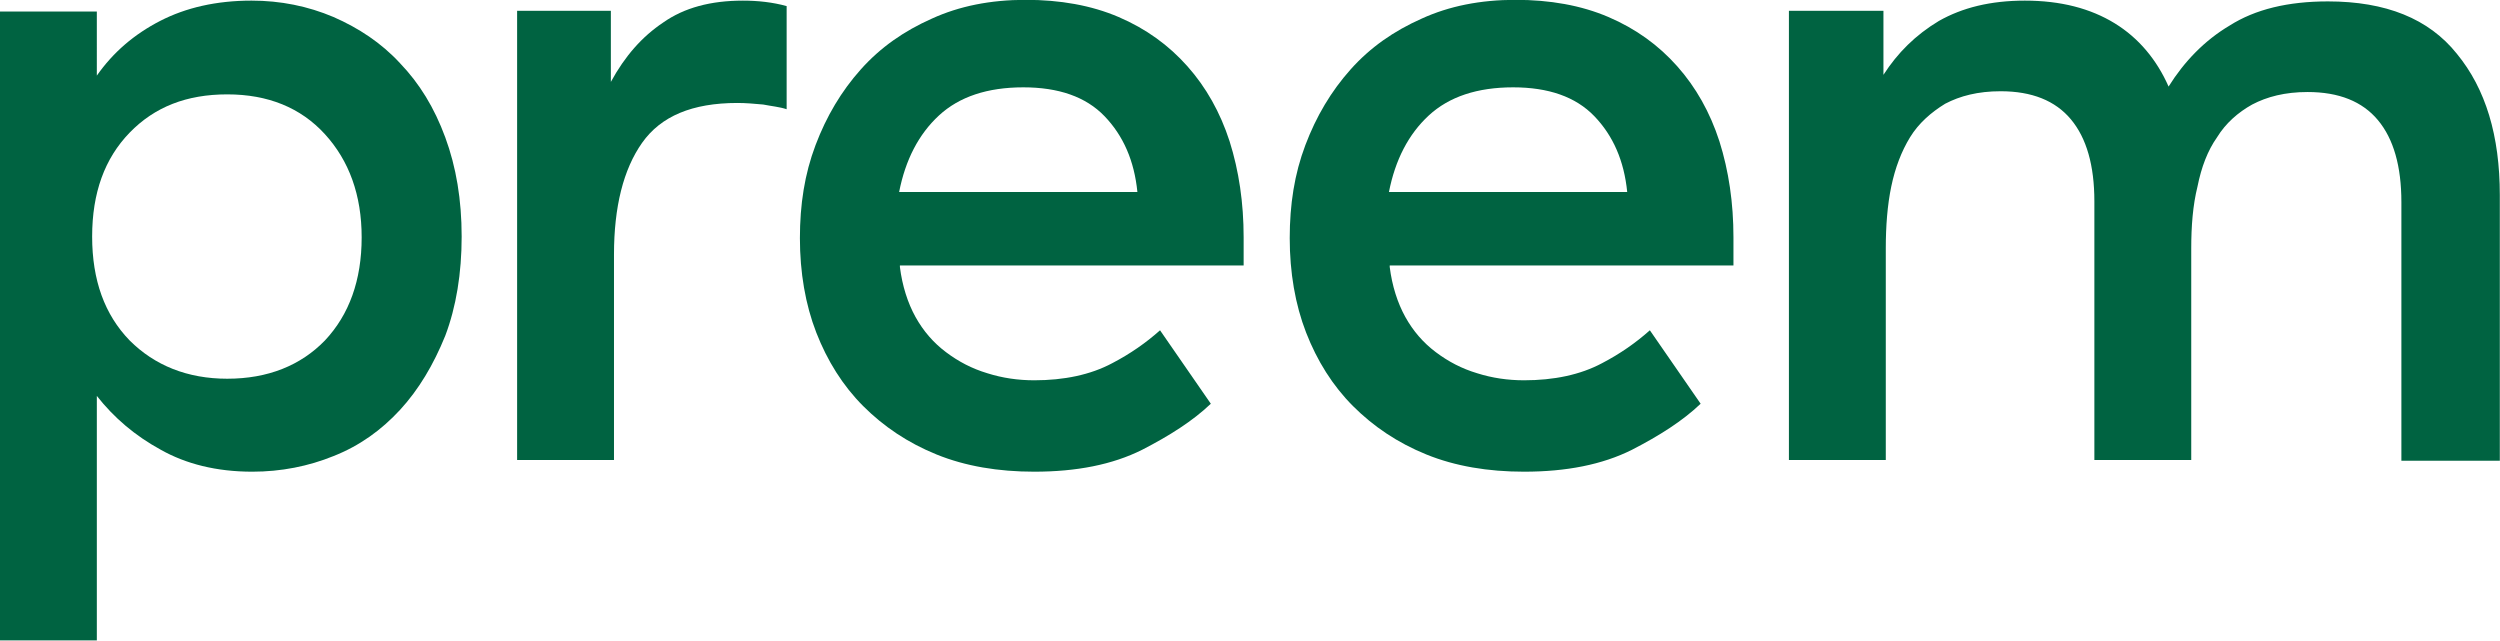 <?xml version="1.0" encoding="UTF-8" standalone="no"?>
<!-- Generator: Adobe Illustrator 26.2.1, SVG Export Plug-In . SVG Version: 6.00 Build 0)  -->

<svg
   version="1.1"
   id="Lager_1"
   x="0px"
   y="0px"
   viewBox="0 0 255.695 65.522"
   xml:space="preserve"
   sodipodi:docname="Preem wordmark.svg"
   width="255.695"
   height="65.522"
   inkscape:version="1.4 (86a8ad7, 2024-10-11)"
   xmlns:inkscape="http://www.inkscape.org/namespaces/inkscape"
   xmlns:sodipodi="http://sodipodi.sourceforge.net/DTD/sodipodi-0.dtd"
   xmlns:xlink="http://www.w3.org/1999/xlink"
   xmlns="http://www.w3.org/2000/svg"
   xmlns:svg="http://www.w3.org/2000/svg"><defs
   id="defs11"><linearGradient
     id="linearGradient11"
     inkscape:collect="always"><stop
       style="stop-color:#000000;stop-opacity:1;"
       offset="0"
       id="stop11" /><stop
       style="stop-color:#000000;stop-opacity:0;"
       offset="1"
       id="stop12" /></linearGradient><linearGradient
     inkscape:collect="always"
     xlink:href="#linearGradient11"
     id="linearGradient12"
     x1="8"
     y1="38.21"
     x2="40"
     y2="38.21"
     gradientUnits="userSpaceOnUse" /></defs><sodipodi:namedview
   id="namedview11"
   pagecolor="#ffffff"
   bordercolor="#000000"
   borderopacity="0.25"
   inkscape:showpageshadow="2"
   inkscape:pageopacity="0.0"
   inkscape:pagecheckerboard="0"
   inkscape:deskcolor="#d1d1d1"
   inkscape:zoom="1.0195313"
   inkscape:cx="-46.590038"
   inkscape:cy="-134.8659"
   inkscape:window-width="1920"
   inkscape:window-height="1001"
   inkscape:window-x="-9"
   inkscape:window-y="-9"
   inkscape:window-maximized="1"
   inkscape:current-layer="Lager_1" />
<style
   type="text/css"
   id="style1">
	.st0{fill:#FFAC3A;}
	.st1{fill:#006341;}
</style>

<g
   id="g6"
   transform="matrix(7.99,0,0,7.99,-63.924,-272.555)"
   style="stroke:none;stroke-opacity:1">
	<path
   class="st1"
   d="m 15.82,35.16 v 0 -0.91 h -1.2 V 40 h 1.24 v -2.63 c 0,-0.61 0.12,-1.09 0.36,-1.43 0.24,-0.34 0.64,-0.51 1.22,-0.51 0.11,0 0.22,0.01 0.33,0.02 0.1,0.02 0.21,0.03 0.3,0.06 v -1.32 c -0.18,-0.05 -0.37,-0.07 -0.56,-0.07 -0.41,0 -0.75,0.09 -1.02,0.28 -0.27,0.18 -0.49,0.43 -0.67,0.76"
   id="path2"
   style="stroke:none;stroke-opacity:1" />
	<path
   class="st1"
   d="m 19.51,36.57 c 0.08,-0.41 0.25,-0.74 0.51,-0.98 0.26,-0.24 0.62,-0.36 1.08,-0.36 0.45,0 0.8,0.12 1.04,0.37 0.24,0.25 0.38,0.57 0.42,0.97 z m -0.01,0.94 h 4.42 v -0.36 c 0,-0.44 -0.06,-0.85 -0.18,-1.23 -0.12,-0.37 -0.3,-0.69 -0.54,-0.96 -0.24,-0.27 -0.53,-0.48 -0.88,-0.63 -0.35,-0.15 -0.75,-0.22 -1.19,-0.22 -0.45,0 -0.85,0.08 -1.2,0.24 -0.36,0.16 -0.66,0.37 -0.91,0.65 -0.25,0.28 -0.44,0.6 -0.58,0.97 -0.14,0.37 -0.2,0.76 -0.2,1.19 0,0.44 0.07,0.85 0.21,1.21 0.14,0.36 0.34,0.68 0.6,0.94 0.26,0.26 0.57,0.47 0.94,0.62 0.37,0.15 0.79,0.22 1.25,0.22 0.54,0 1,-0.09 1.38,-0.28 0.35,-0.18 0.65,-0.37 0.88,-0.59 l -0.65,-0.94 c -0.18,0.16 -0.38,0.3 -0.61,0.42 -0.28,0.15 -0.62,0.22 -1,0.22 -0.21,0 -0.41,-0.03 -0.6,-0.09 -0.2,-0.06 -0.37,-0.15 -0.53,-0.27 -0.16,-0.12 -0.29,-0.27 -0.39,-0.45 -0.1,-0.18 -0.17,-0.4 -0.2,-0.64 v -0.02 z"
   id="path3"
   style="stroke:none;stroke-opacity:1" />
	<path
   class="st1"
   d="m 25.78,36.57 c 0.08,-0.41 0.25,-0.74 0.51,-0.98 0.26,-0.24 0.62,-0.36 1.08,-0.36 0.45,0 0.8,0.12 1.04,0.37 0.24,0.25 0.38,0.57 0.42,0.97 z m -0.01,0.94 h 4.42 v -0.36 c 0,-0.44 -0.06,-0.85 -0.18,-1.23 -0.12,-0.37 -0.3,-0.69 -0.54,-0.96 -0.24,-0.27 -0.53,-0.48 -0.88,-0.63 -0.35,-0.15 -0.75,-0.22 -1.19,-0.22 -0.45,0 -0.85,0.08 -1.2,0.24 -0.36,0.16 -0.66,0.37 -0.91,0.65 -0.25,0.28 -0.44,0.6 -0.58,0.97 -0.14,0.37 -0.2,0.76 -0.2,1.19 0,0.44 0.07,0.85 0.21,1.21 0.14,0.36 0.34,0.68 0.6,0.94 0.26,0.26 0.57,0.47 0.94,0.62 0.37,0.15 0.79,0.22 1.25,0.22 0.54,0 1,-0.09 1.38,-0.28 0.35,-0.18 0.65,-0.37 0.88,-0.59 l -0.65,-0.94 c -0.18,0.16 -0.38,0.3 -0.61,0.42 -0.28,0.15 -0.62,0.22 -1,0.22 -0.21,0 -0.41,-0.03 -0.6,-0.09 -0.2,-0.06 -0.37,-0.15 -0.53,-0.27 -0.16,-0.12 -0.29,-0.27 -0.39,-0.45 -0.1,-0.18 -0.17,-0.4 -0.2,-0.64 v -0.02 z"
   id="path4"
   style="stroke:none;stroke-opacity:1" />
	<path
   class="st1"
   d="m 35.76,35.22 c -0.15,-0.34 -0.38,-0.62 -0.69,-0.81 -0.31,-0.19 -0.69,-0.29 -1.15,-0.29 -0.44,0 -0.8,0.09 -1.1,0.26 -0.3,0.18 -0.53,0.41 -0.71,0.69 V 34.25 H 30.9 V 40 h 1.24 v -2.71 c 0,-0.28 0.02,-0.55 0.07,-0.79 0.05,-0.24 0.13,-0.45 0.24,-0.63 0.11,-0.18 0.27,-0.32 0.45,-0.43 0.19,-0.1 0.42,-0.16 0.71,-0.16 0.4,0 0.7,0.12 0.9,0.36 0.2,0.24 0.3,0.59 0.3,1.05 V 40 h 1.24 v -2.71 c 0,-0.28 0.02,-0.55 0.08,-0.79 0.05,-0.25 0.13,-0.46 0.25,-0.63 0.11,-0.18 0.27,-0.32 0.45,-0.42 0.19,-0.1 0.42,-0.16 0.71,-0.16 0.4,0 0.7,0.12 0.9,0.36 0.2,0.24 0.3,0.59 0.3,1.05 v 3.31 H 40 v -3.4 c 0,-0.76 -0.18,-1.36 -0.55,-1.81 -0.36,-0.45 -0.91,-0.67 -1.65,-0.67 -0.51,0 -0.93,0.1 -1.26,0.31 -0.32,0.19 -0.58,0.46 -0.78,0.78"
   id="path5"
   style="stroke:none;stroke-opacity:1" />
	<path
   class="st1"
   d="m 8,42.31 h 1.24 v -3.13 c 0.22,0.28 0.49,0.51 0.82,0.69 0.32,0.18 0.71,0.28 1.17,0.28 0.37,0 0.72,-0.07 1.04,-0.2 0.33,-0.13 0.61,-0.33 0.85,-0.59 0.24,-0.26 0.43,-0.58 0.58,-0.95 0.14,-0.37 0.21,-0.8 0.21,-1.27 0,-0.47 -0.07,-0.89 -0.21,-1.27 -0.14,-0.38 -0.33,-0.69 -0.58,-0.95 -0.24,-0.26 -0.53,-0.45 -0.85,-0.59 -0.33,-0.14 -0.68,-0.21 -1.05,-0.21 -0.45,0 -0.84,0.09 -1.17,0.26 -0.33,0.17 -0.6,0.4 -0.81,0.7 V 34.26 H 8 Z m 2.91,-3.35 C 10.4,38.96 9.98,38.79 9.66,38.47 9.34,38.14 9.18,37.7 9.18,37.14 c 0,-0.56 0.16,-1 0.48,-1.33 0.32,-0.33 0.73,-0.49 1.25,-0.49 0.52,0 0.94,0.17 1.25,0.51 0.31,0.34 0.47,0.78 0.47,1.32 0,0.55 -0.16,0.99 -0.47,1.32 -0.31,0.32 -0.73,0.49 -1.25,0.49"
   id="path6"
   style="stroke:none;stroke-opacity:1" />
</g>
<g
   id="g11"
   transform="translate(-8,-34.11)">
	
</g>
</svg>
